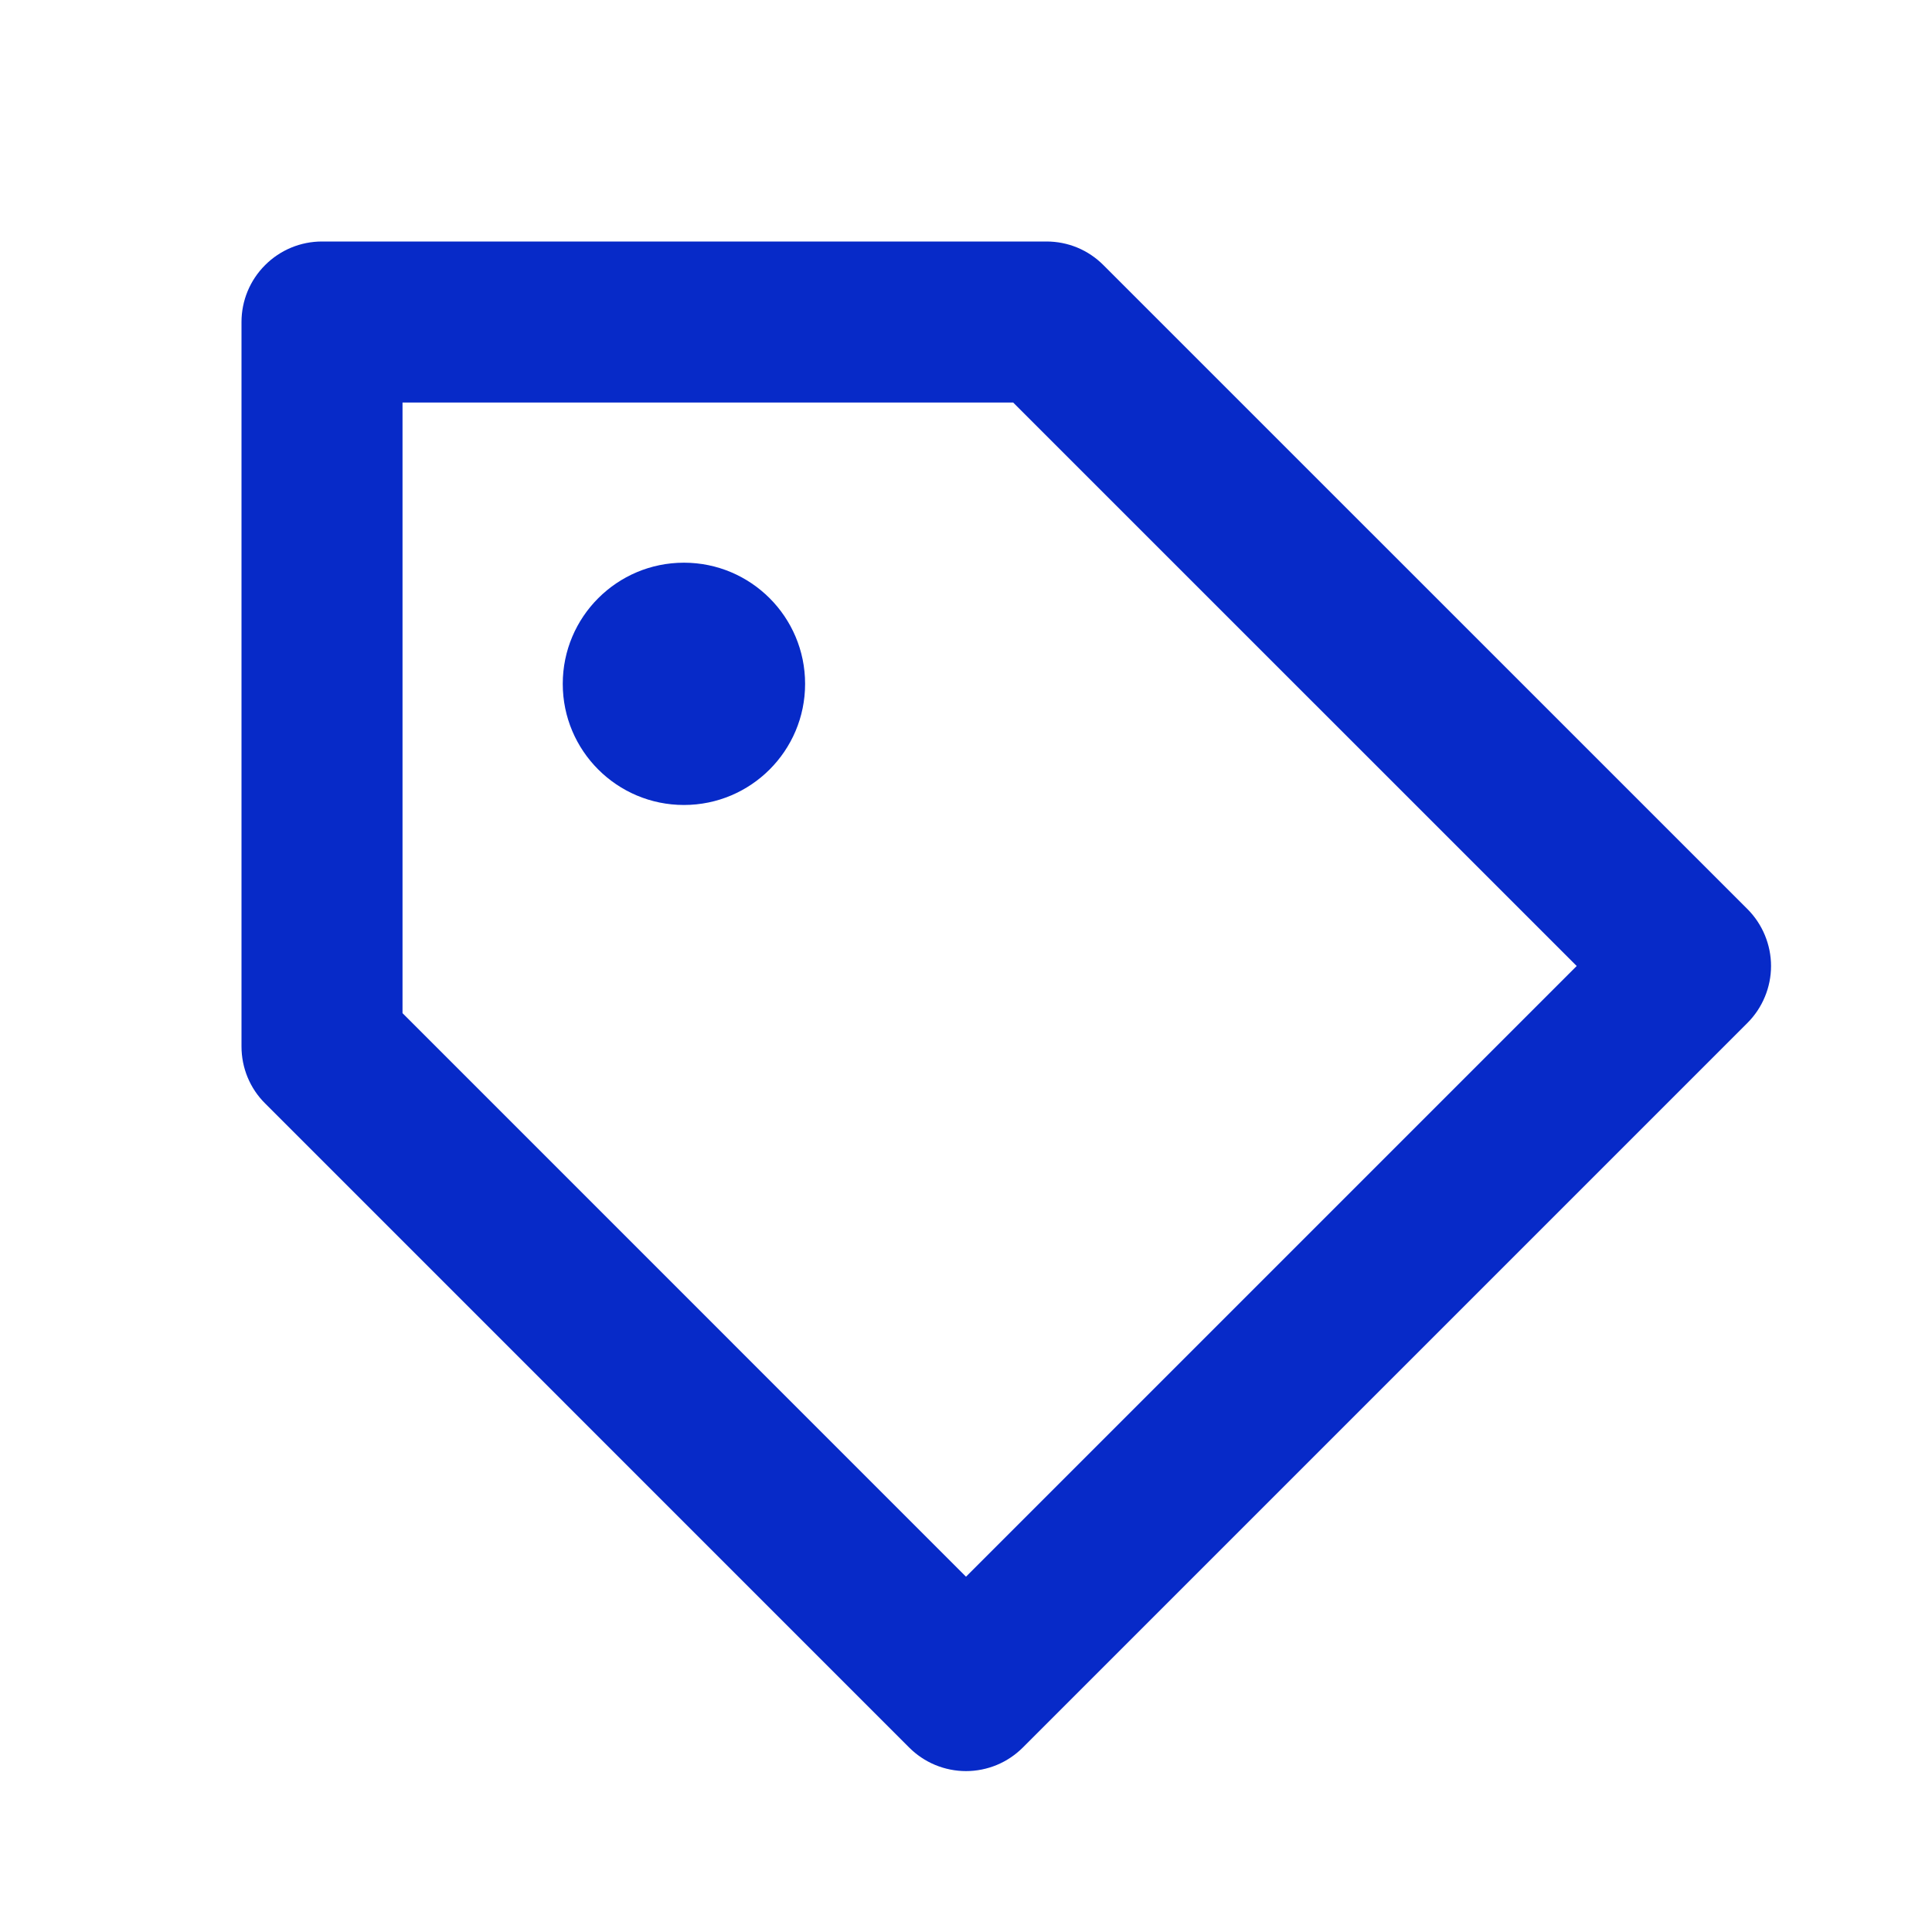 <svg width="32" height="32" viewBox="0 0 32 32" fill="none" xmlns="http://www.w3.org/2000/svg">
<path d="M18.276 4.391C18.152 4.267 18.006 4.168 17.844 4.101C17.682 4.034 17.509 4 17.333 4H5.333C4.98 4 4.641 4.14 4.391 4.391C4.14 4.641 4 4.98 4 5.333V17.333C4 17.688 4.14 18.027 4.391 18.276L15.057 28.943C15.181 29.067 15.328 29.166 15.489 29.233C15.651 29.3 15.825 29.335 16 29.335C16.175 29.335 16.349 29.3 16.511 29.233C16.672 29.166 16.819 29.067 16.943 28.943L28.943 16.943C29.067 16.819 29.165 16.672 29.232 16.51C29.299 16.349 29.334 16.175 29.334 16C29.334 15.825 29.299 15.652 29.232 15.49C29.165 15.328 29.067 15.181 28.943 15.057L18.276 4.391ZM16 26.115L6.667 16.781V6.667H16.781L26.115 16L16 26.115Z" fill="#072AC8"/>
<path d="M11.328 13.333C12.436 13.333 13.335 12.435 13.335 11.327C13.335 10.218 12.436 9.32 11.328 9.32C10.22 9.32 9.321 10.218 9.321 11.327C9.321 12.435 10.22 13.333 11.328 13.333Z" fill="#072AC8"/>
</svg>
